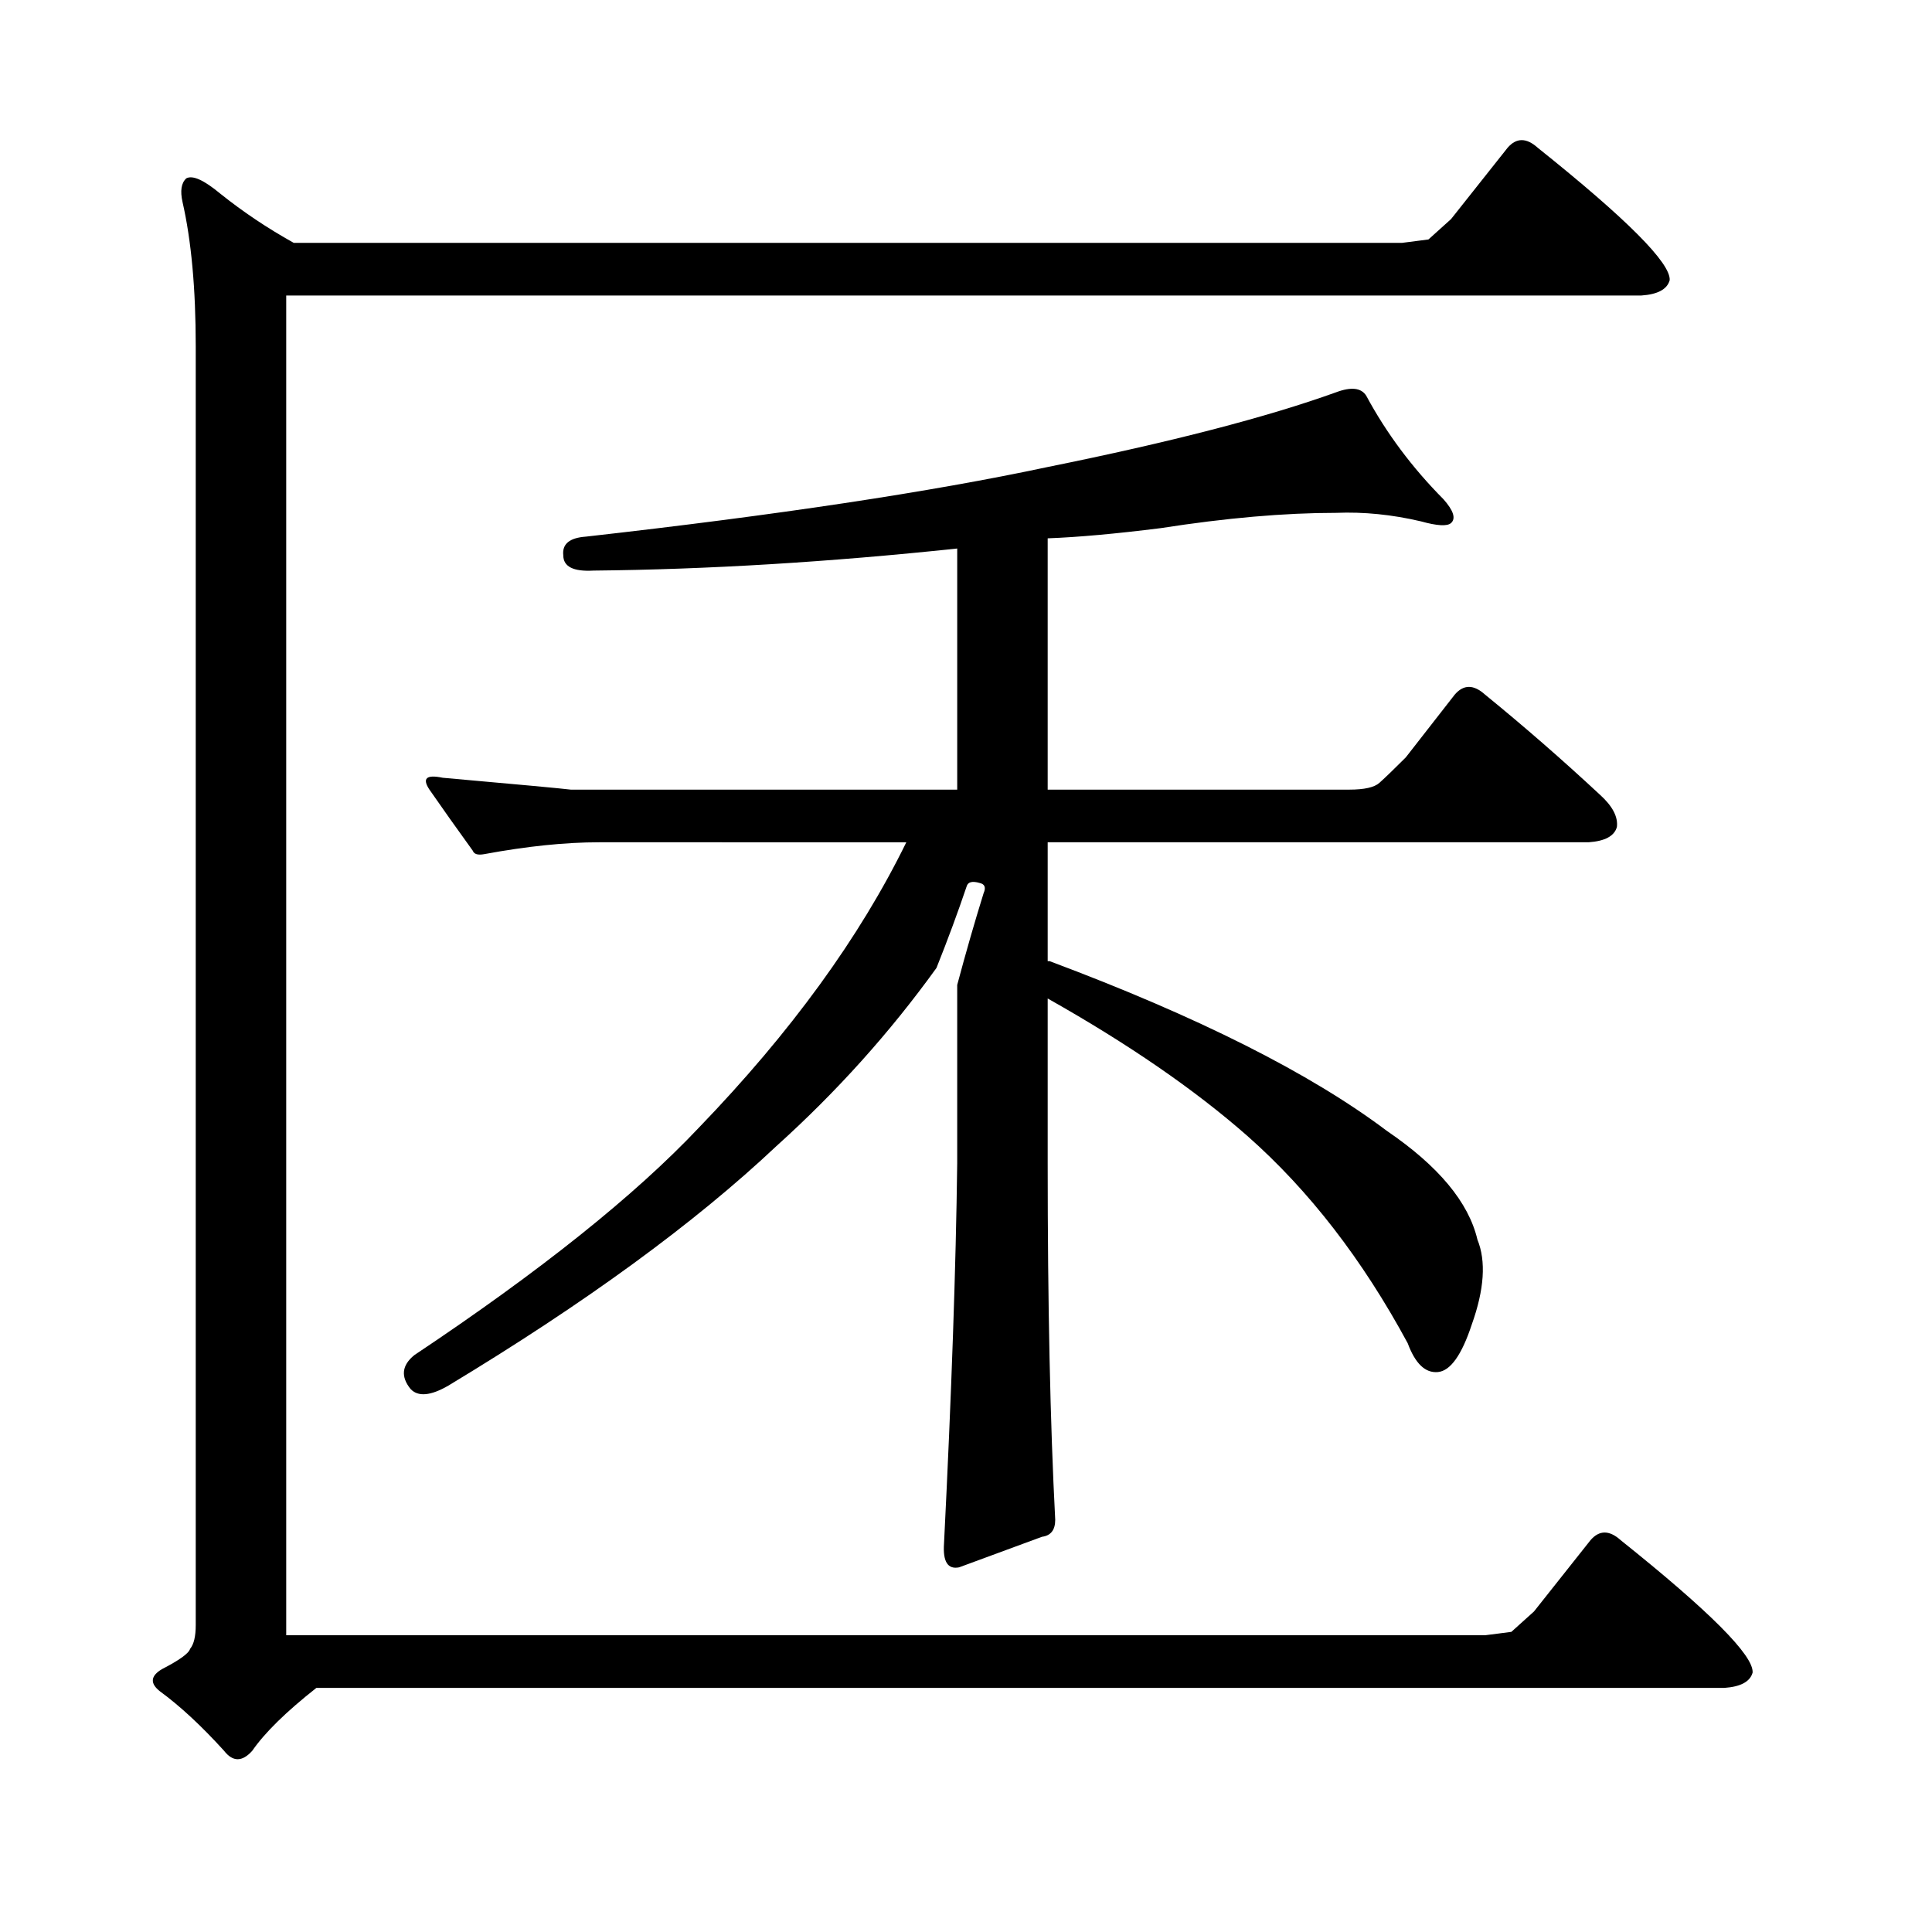 <?xml version="1.0" encoding="utf-8"?>
<!-- Generator: Adobe Illustrator 16.0.0, SVG Export Plug-In . SVG Version: 6.00 Build 0)  -->
<!DOCTYPE svg PUBLIC "-//W3C//DTD SVG 1.1//EN" "http://www.w3.org/Graphics/SVG/1.1/DTD/svg11.dtd">
<svg version="1.1" id="图层_1" xmlns="http://www.w3.org/2000/svg" xmlns:xlink="http://www.w3.org/1999/xlink" x="0px" y="0px"
	 width="1000px" height="1000px" viewBox="0 0 1000 1000" enable-background="new 0 0 1000 1000" xml:space="preserve">
<path d="M782.273,844.652l11.707-10.547l29.268-36.914c4.543-5.273,9.756-5.273,15.609,0c46.173,36.914,68.932,59.766,68.291,68.555
	c-1.311,4.683-6.188,7.319-14.634,7.91H163.752c-15.609,12.305-26.676,23.14-33.17,32.52c-5.213,5.851-10.091,5.851-14.634,0
	c-11.707-12.896-22.773-23.153-33.17-30.762c-5.213-4.106-4.878-7.91,0.976-11.426c9.101-4.696,13.979-8.212,14.634-10.547
	c1.951-2.349,2.927-6.454,2.927-12.305V179.32c0-29.883-2.286-54.781-6.829-74.707c-1.311-5.851-0.655-9.957,1.951-12.305
	c3.247-1.758,9.101,0.879,17.561,7.91c11.707,9.379,24.39,17.88,38.048,25.488h573.645l13.658-1.758l11.707-10.547l29.268-36.914
	c4.543-5.273,9.756-5.273,15.609,0c46.173,36.914,68.932,59.766,68.291,68.555c-1.311,4.696-6.188,7.333-14.634,7.91H148.143V846.41
	h620.473L782.273,844.652z M691.544,203.051c7.805-2.926,13.003-2.335,15.609,1.758c10.396,19.336,23.734,37.216,39.999,53.613
	c5.198,5.863,6.494,9.97,3.902,12.305c-1.951,1.758-7.164,1.47-15.609-0.879c-14.969-3.516-29.603-4.972-43.901-4.395
	c-26.676,0-56.919,2.637-90.729,7.91c-23.414,2.938-42.926,4.696-58.535,5.273v130.078h156.094c7.805,0,13.003-1.167,15.609-3.516
	c3.247-2.925,7.805-7.319,13.658-13.184l25.365-32.52c4.543-5.273,9.756-5.273,15.609,0c20.152,16.411,39.999,33.7,59.511,51.855
	c6.494,5.864,9.421,11.426,8.78,16.699c-1.311,4.696-6.188,7.333-14.634,7.91H542.279v61.523h0.976
	c76.736,28.716,134.951,58.008,174.63,87.891c26.661,18.169,42.271,36.914,46.828,56.25c4.543,11.138,3.567,25.79-2.927,43.945
	c-5.213,15.82-11.066,24.032-17.561,24.609c-6.509,0.591-11.707-4.395-15.609-14.941c-23.414-43.354-51.065-79.102-82.925-107.227
	c-27.316-24.019-61.797-47.749-103.412-71.191v85.254c0,73.251,1.296,134.774,3.902,184.57c0,5.273-2.286,8.198-6.829,8.789
	l-42.926,15.82c-5.854,1.167-8.46-2.938-7.805-12.305c3.902-77.921,6.174-143.55,6.829-196.875v-92.285
	c4.543-16.987,9.101-32.808,13.658-47.461c1.296-2.925,0.641-4.683-1.951-5.273c-3.902-1.167-6.188-0.577-6.829,1.758
	c-4.558,13.485-9.756,27.548-15.609,42.188c-24.069,33.398-51.706,64.16-82.925,92.285
	c-42.285,39.853-98.869,81.161-169.752,123.926c-9.115,5.273-15.609,5.864-19.512,1.758c-5.213-6.44-4.558-12.305,1.951-17.578
	c65.029-43.354,114.144-82.617,147.313-117.773c47.469-49.219,83.245-98.438,107.314-147.656H310.09
	c-17.561,0-37.407,2.06-59.511,6.152c-3.262,0.591-5.213,0-5.854-1.758c-8.46-11.714-15.944-22.261-22.438-31.641
	c-3.902-5.851-1.631-7.91,6.829-6.152c39.664,3.516,61.782,5.575,66.34,6.152h199.995V283.91
	c-66.34,7.031-129.112,10.849-188.288,11.426c-10.411,0.591-15.609-2.046-15.609-7.91c-0.655-5.851,3.247-9.077,11.707-9.668
	c98.854-11.124,178.532-23.141,239.019-36.035C606.013,228.841,655.768,215.945,691.544,203.051z"/>
</svg>
